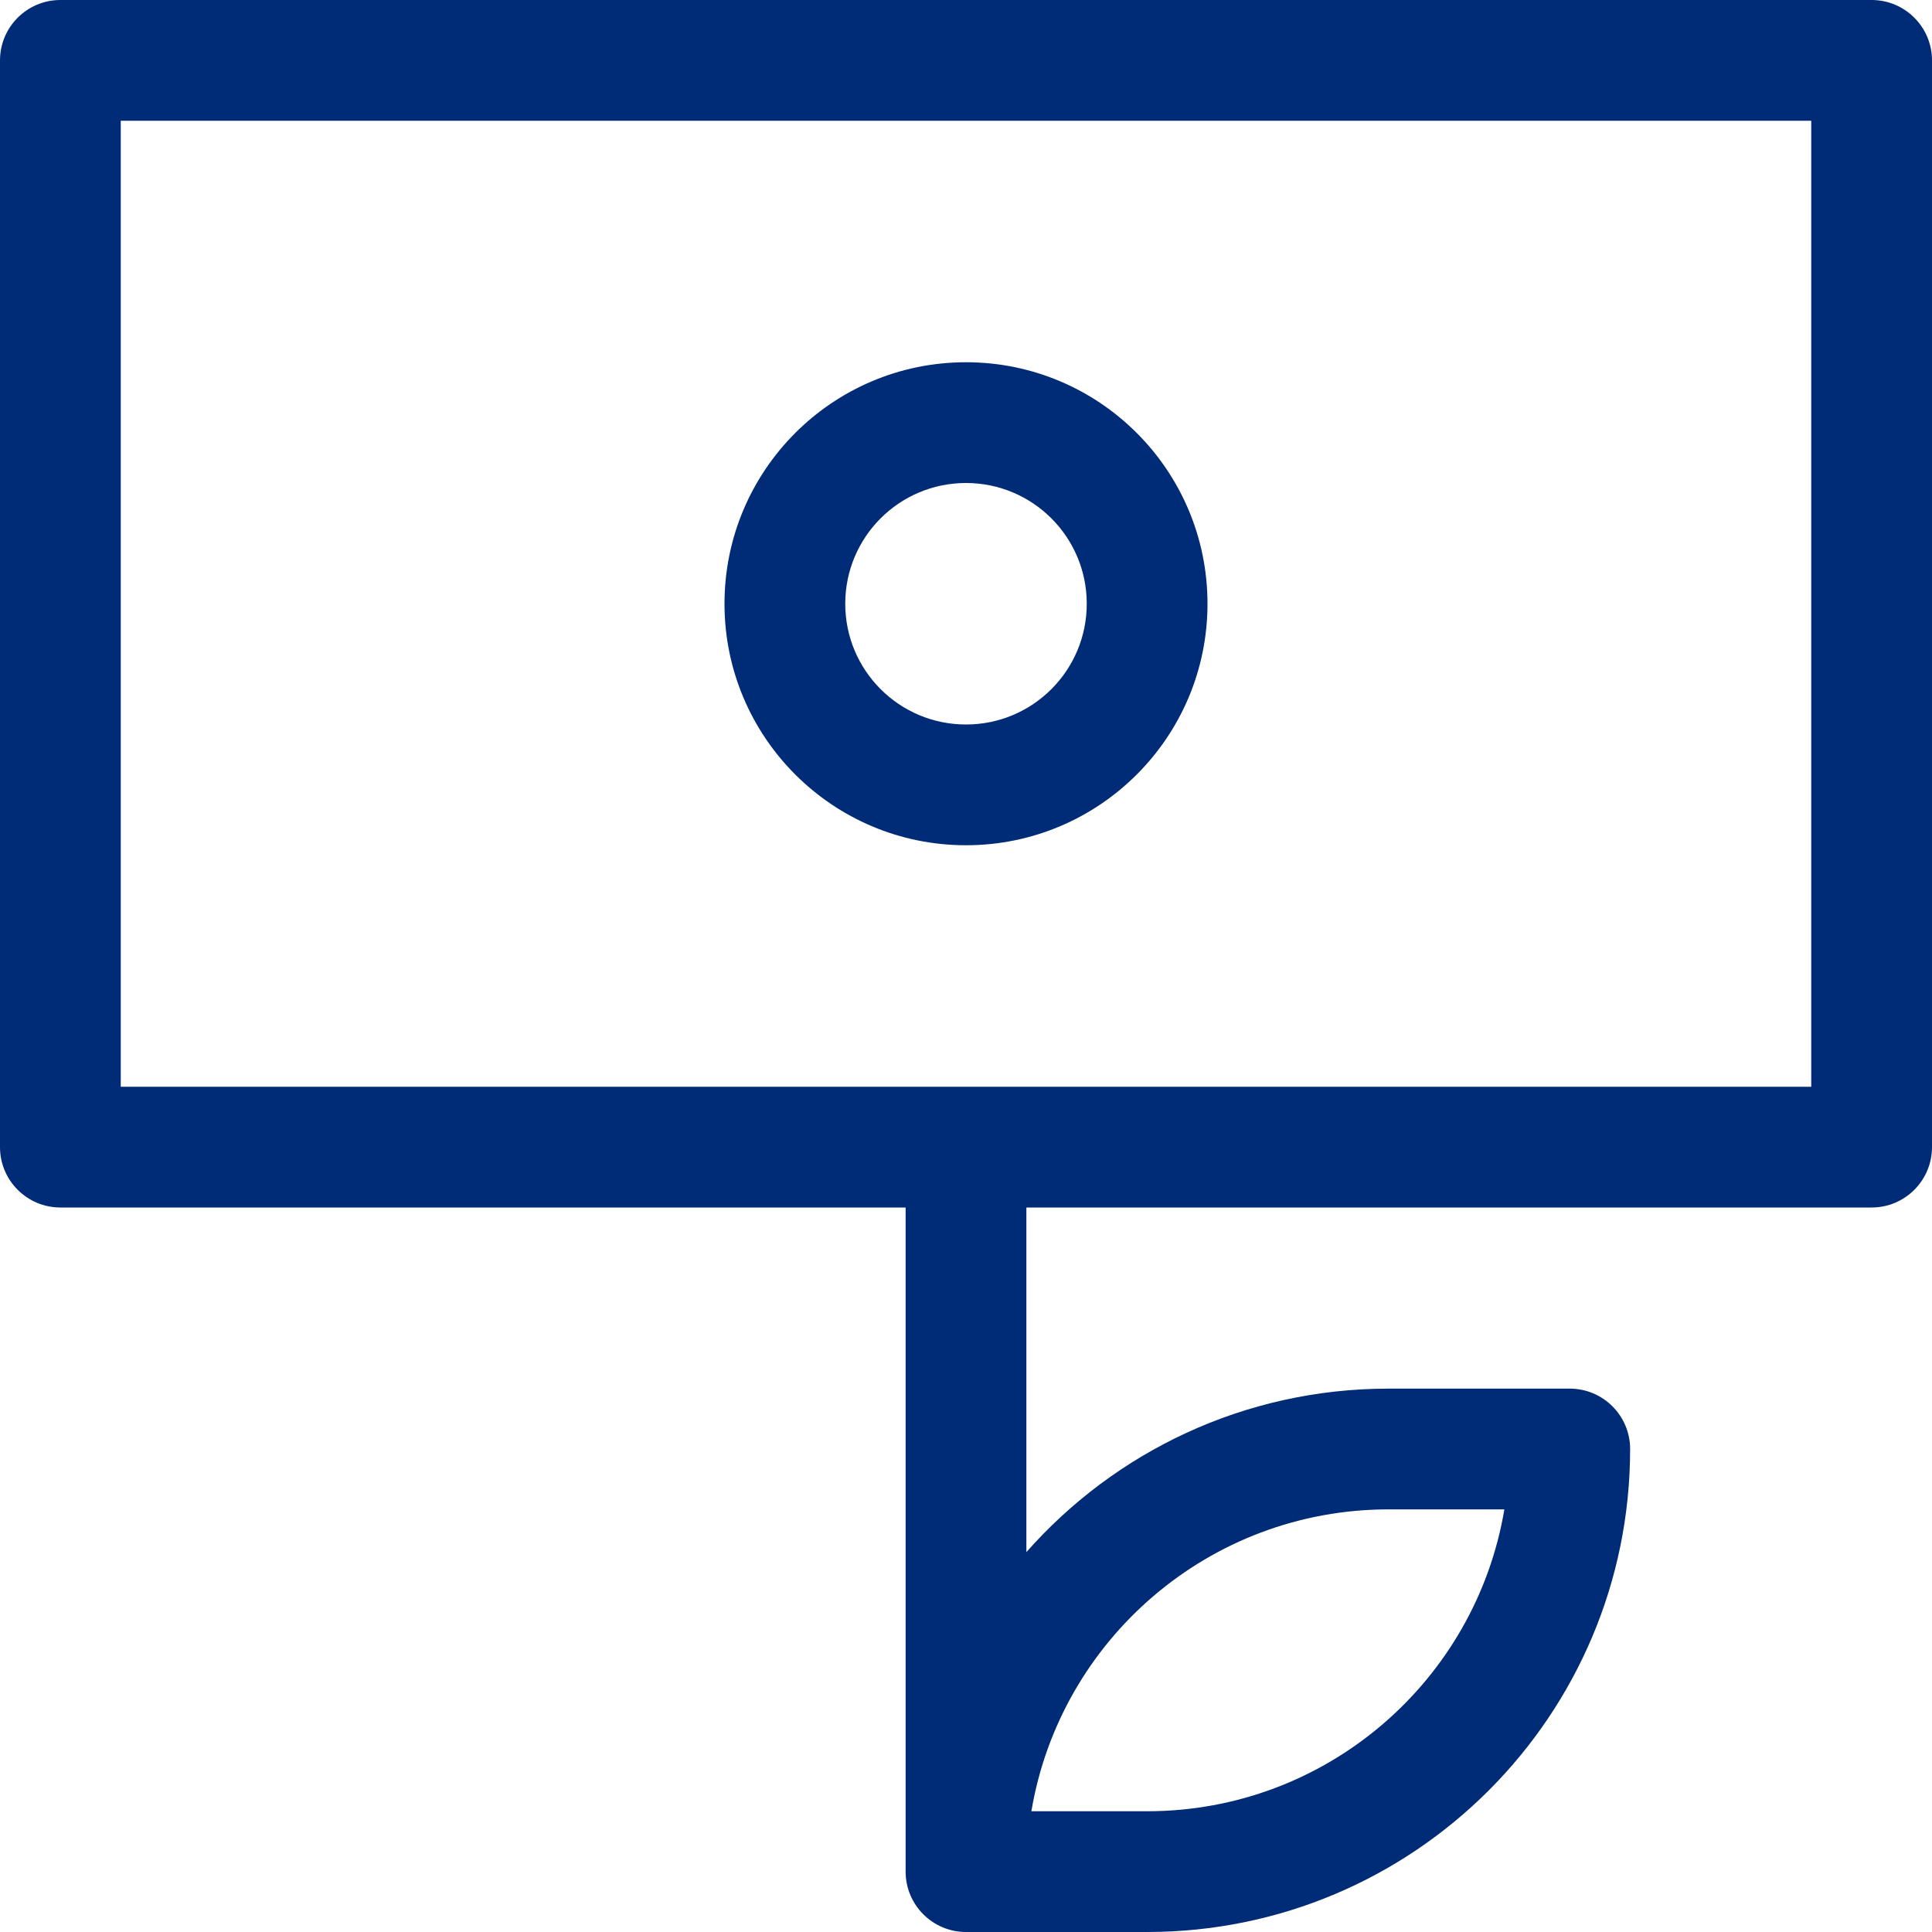 <svg width="32" height="32" viewBox="0 0 32 32" fill="none" xmlns="http://www.w3.org/2000/svg">
<path fill-rule="evenodd" clip-rule="evenodd" d="M12 10C12 7.791 13.791 6 16 6C18.209 6 20 7.791 20 10C20 12.209 18.209 14 16 14C13.791 14 12 12.209 12 10ZM16 8C14.895 8 14 8.895 14 10C14 11.105 14.895 12 16 12C17.105 12 18 11.105 18 10C18 8.895 17.105 8 16 8Z" fill="#002C77"/>
<path fill-rule="evenodd" clip-rule="evenodd" d="M1 0C0.448 0 0 0.448 0 1V19C0 19.552 0.448 20 1 20H15V31C15 31.552 15.448 32 16 32H19C23.418 32 27 28.418 27 24C27 23.448 26.552 23 26 23H23C20.611 23 18.466 24.047 17 25.708V20H31C31.552 20 32 19.552 32 19V1C32 0.448 31.552 0 31 0H1ZM30 18V2H2V18H30ZM19 30H17.083C17.559 27.162 20.027 25 23 25H24.917C24.441 27.838 21.973 30 19 30Z" fill="#002C77"/>
</svg>
